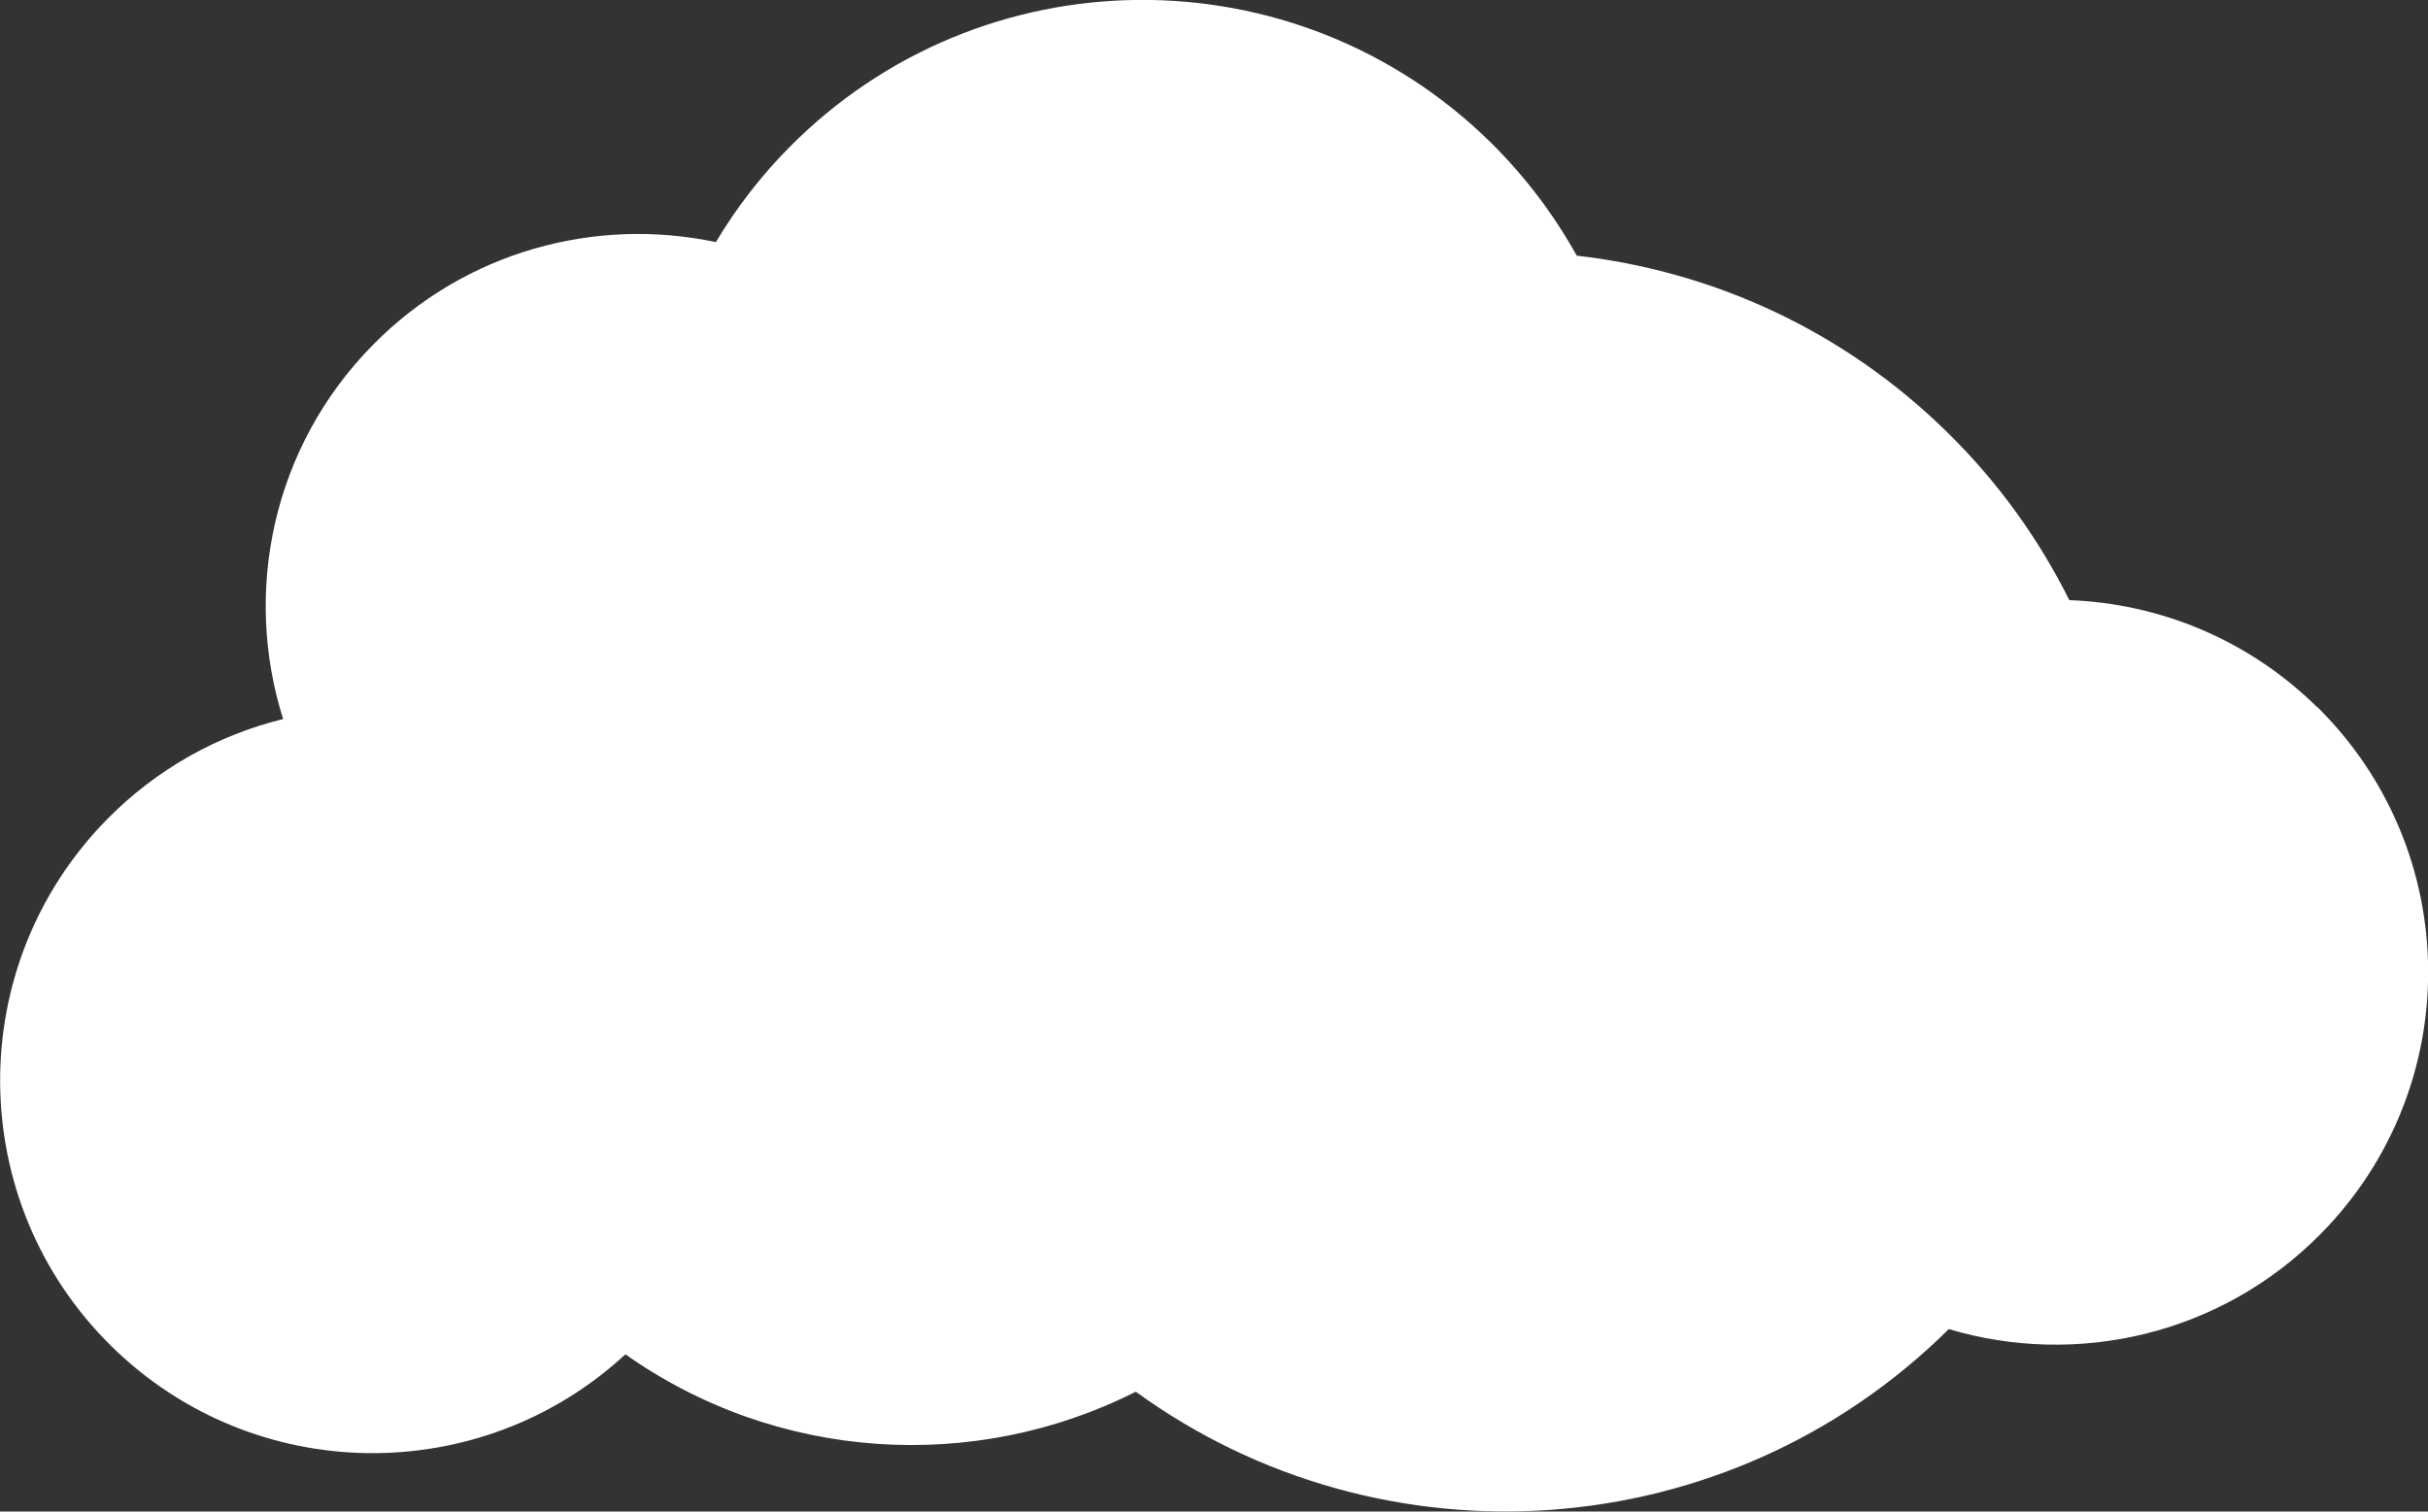 <?xml version="1.0" encoding="UTF-8"?>
<svg id="_レイヤー_2" data-name="レイヤー 2" xmlns="http://www.w3.org/2000/svg" viewBox="0 0 195.43 121.68">
  <rect x="0" y="0" width="195.43" height="121.68" fill="#333333" stroke="none"/>
  <defs>
    <style>
      .cls-1 {
        fill: #fff;
      }
    </style>
  </defs>
  <g id="_雲3" data-name="雲3">
    <path class="cls-1" d="M186.49,56.91c-5.56-5.47-12.71-8.33-19.93-8.6-2.43-4.87-5.68-9.44-9.78-13.47-8.41-8.29-18.98-13.02-29.87-14.26-1.81-3.26-4.11-6.33-6.9-9.09-15.73-15.5-41.04-15.3-56.54.43-2.3,2.33-4.24,4.88-5.85,7.57-9.67-2.05-20.16.71-27.61,8.28-8.08,8.2-10.47,19.86-7.22,30.11-5.2,1.28-10.13,3.97-14.16,8.06-11.62,11.8-11.47,30.79.32,42.41,11.46,11.29,29.7,11.48,41.39.67,12.18,8.61,28.06,9.6,41.08,3.01,19.79,14.38,47.58,12.65,65.44-5.04,10.29,3.07,21.89.5,29.96-7.69,11.62-11.8,11.48-30.78-.32-42.41Z"/>
  </g>
</svg>